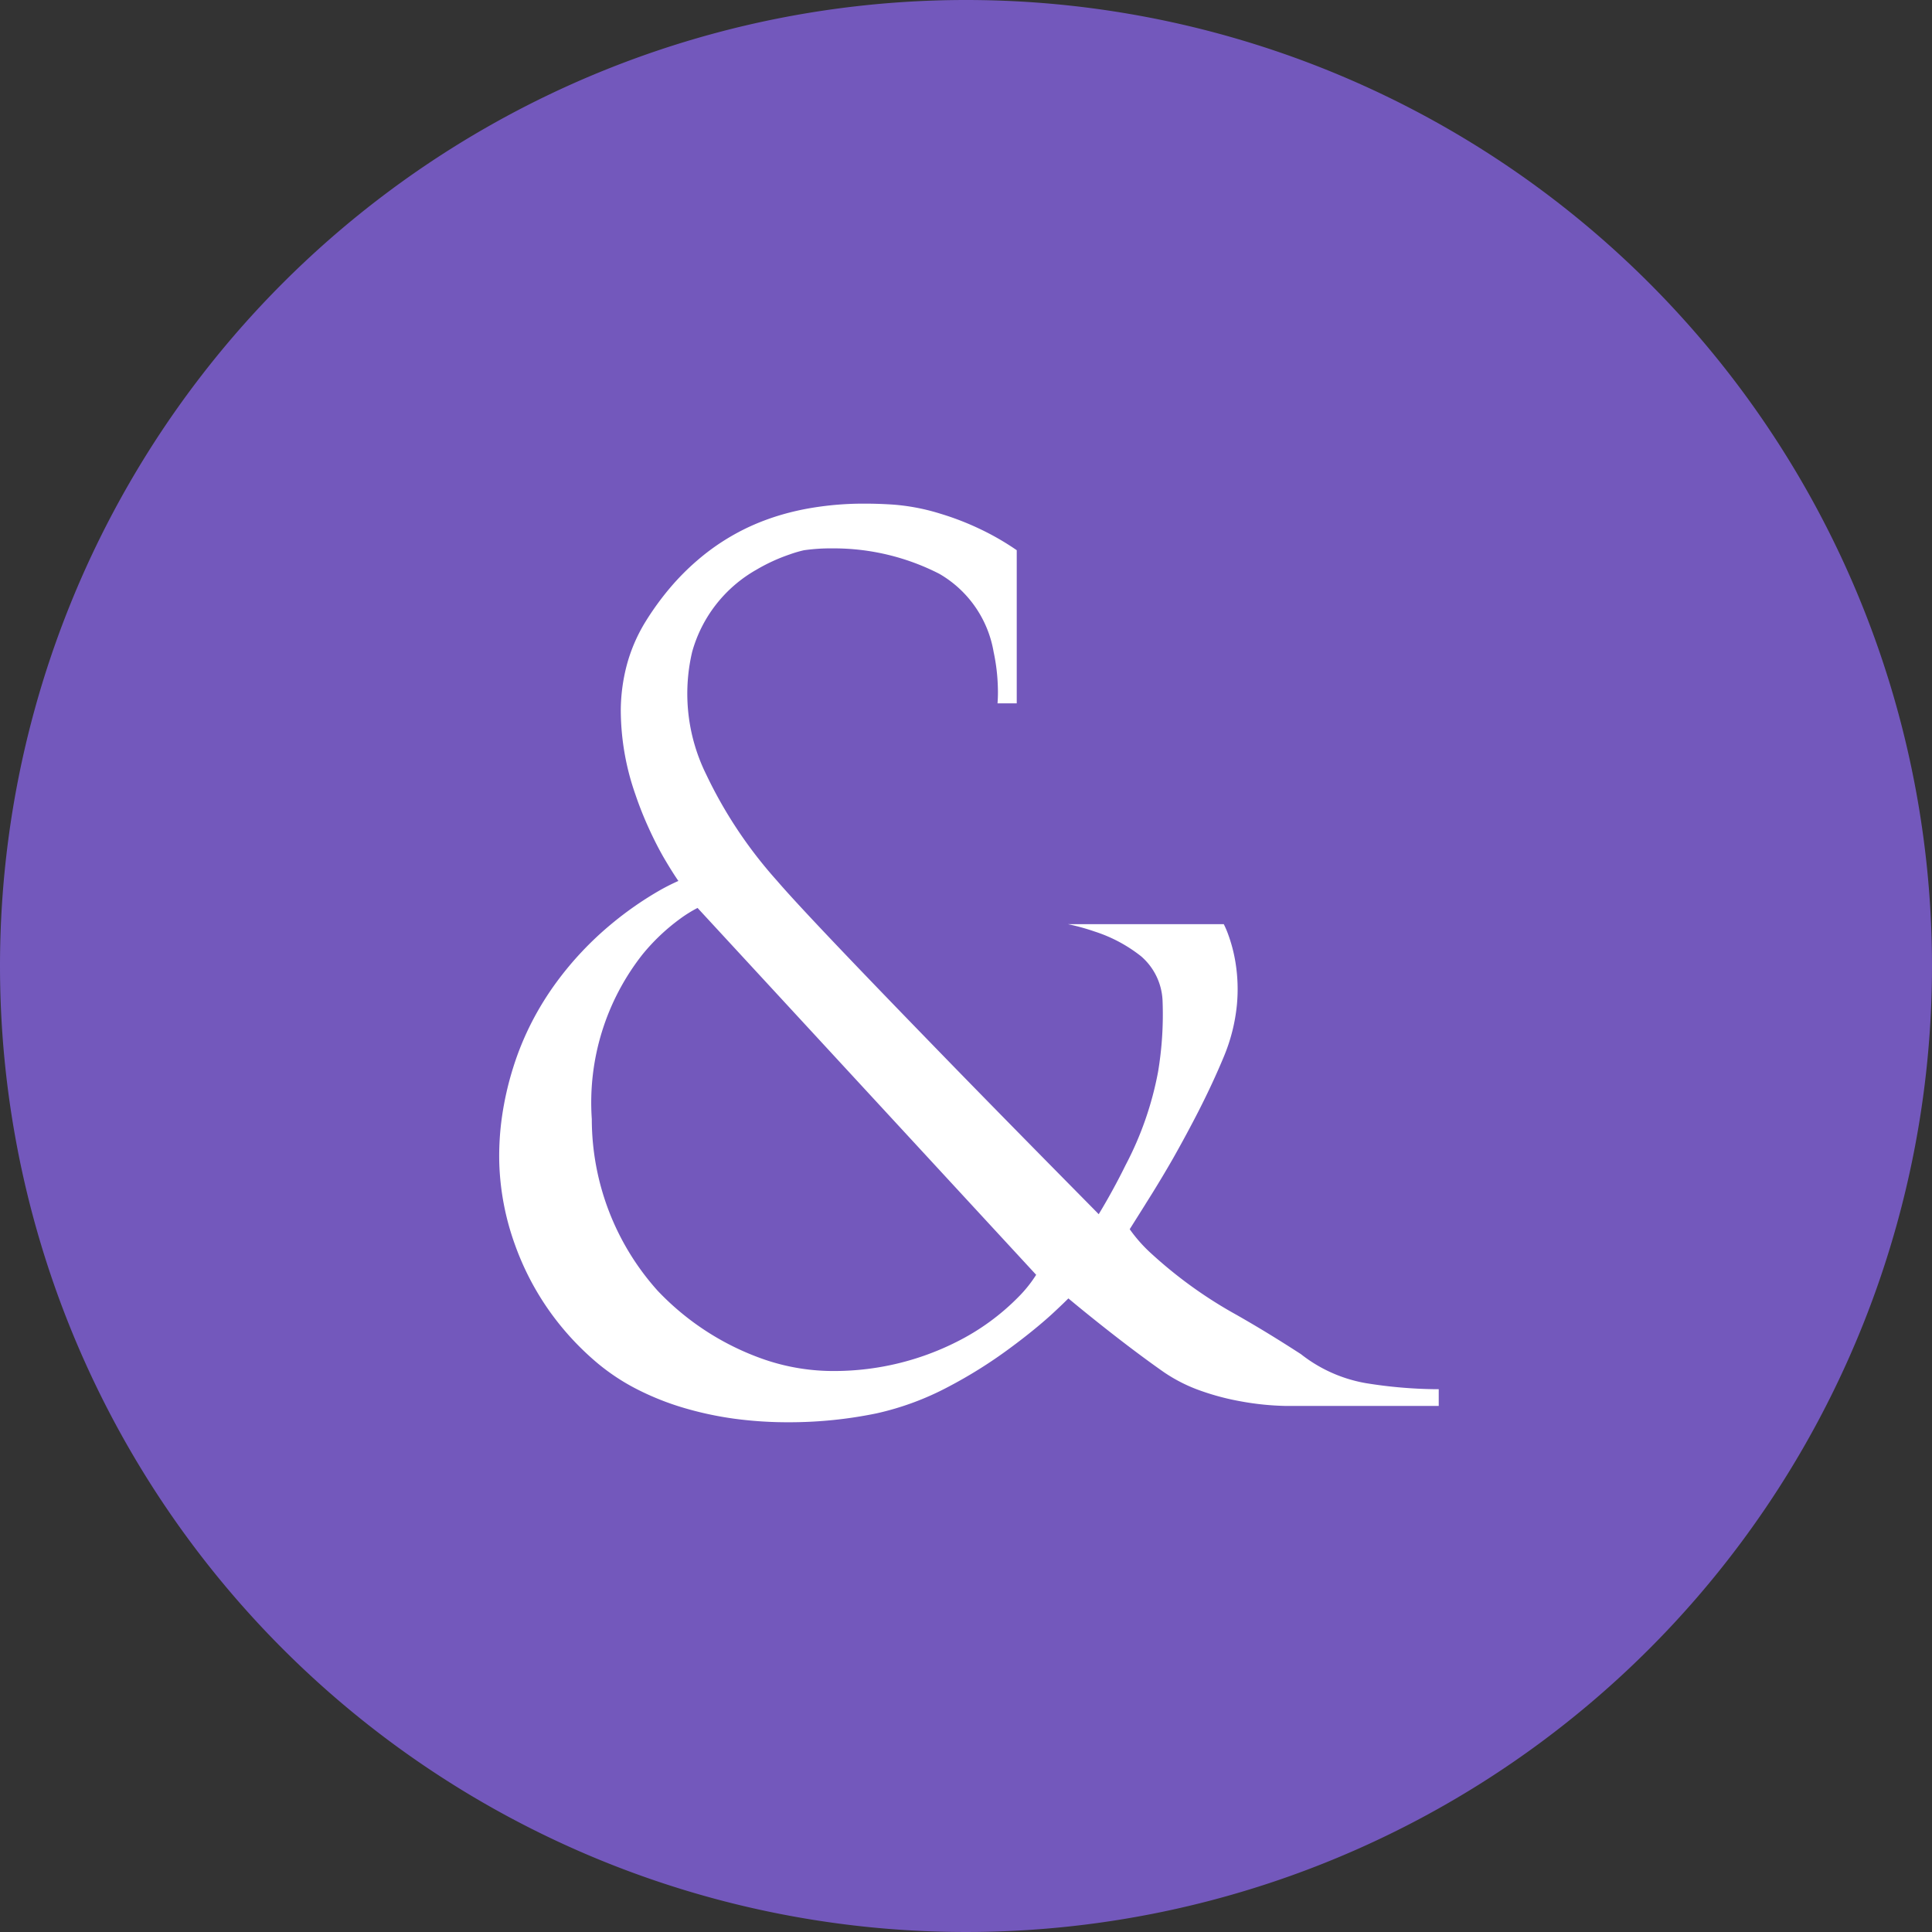 <svg xmlns="http://www.w3.org/2000/svg" width="38" height="38" viewBox="0 0 38 38">
  <rect x="0" y="0" width="38" height="38" fill="#333333" stroke="none"/>
  <g id="Group_10842" data-name="Group 10842" transform="translate(0)">
    <path id="Path_2584" data-name="Path 2584" d="M19,0A19,19,0,1,1,0,19,19,19,0,0,1,19,0Z" transform="translate(0)" fill="#7358bc"/>
    <path id="Subtraction_2" data-name="Subtraction 2" d="M5.692,18.068A7.884,7.884,0,0,1,4.636,18a6.711,6.711,0,0,1-1-.213,5.365,5.365,0,0,1-.91-.36,4.189,4.189,0,0,1-.782-.511,5.492,5.492,0,0,1-.932-1,5.4,5.4,0,0,1-.7-1.331A5.175,5.175,0,0,1,0,12.961a5.487,5.487,0,0,1,.053-.9,6.123,6.123,0,0,1,.218-.961,5.671,5.671,0,0,1,.375-.915,5.854,5.854,0,0,1,.479-.772A6.429,6.429,0,0,1,2.205,8.268a6.757,6.757,0,0,1,.925-.647,4.177,4.177,0,0,1,.393-.2h0c-.014-.019-.138-.2-.3-.48-.1-.176-.191-.358-.275-.541a7.016,7.016,0,0,1-.273-.687,5.035,5.035,0,0,1-.285-1.651,3.567,3.567,0,0,1,.117-.883,3.212,3.212,0,0,1,.376-.868,5.537,5.537,0,0,1,.482-.662,4.794,4.794,0,0,1,.522-.526A4.4,4.4,0,0,1,5,.418a4.673,4.673,0,0,1,.57-.205A5.151,5.151,0,0,1,6.136.085,6.2,6.2,0,0,1,7.189,0c.179,0,.362.006.559.019A4.167,4.167,0,0,1,8.683.2a5.442,5.442,0,0,1,.774.3,5.162,5.162,0,0,1,.721.416V3.928H9.8a2.842,2.842,0,0,0,.007-.3,3.786,3.786,0,0,0-.084-.713A2.2,2.2,0,0,0,8.655,1.38,4.555,4.555,0,0,0,6.549.88,3.676,3.676,0,0,0,5.99.917,2.478,2.478,0,0,0,5.709,1a3.524,3.524,0,0,0-.652.3A2.684,2.684,0,0,0,3.794,2.915a3.583,3.583,0,0,0,.275,2.409A8.765,8.765,0,0,0,5.463,7.417C6.008,8.053,7.7,9.8,9.022,11.158c1.424,1.46,2.754,2.8,2.768,2.818,0,0,.26-.419.529-.966a6.505,6.505,0,0,0,.639-1.836,6.863,6.863,0,0,0,.088-1.4,1.219,1.219,0,0,0-.422-.871,2.893,2.893,0,0,0-.92-.489,4.212,4.212,0,0,0-.52-.143H14.25a1.774,1.774,0,0,1,.086.2,3,3,0,0,1,.144.551,3.276,3.276,0,0,1,.029.828,3.525,3.525,0,0,1-.259,1.03c-.14.337-.308.7-.5,1.076-.154.3-.323.614-.5.927-.307.535-.541.893-.543.9l-.307.488a2.925,2.925,0,0,0,.438.491A8.715,8.715,0,0,0,14.5,15.955c.584.333.978.587,1.266.772a2.854,2.854,0,0,0,1.28.572,9.109,9.109,0,0,0,1.382.119h.05v.329H15.465a5.49,5.49,0,0,1-.9-.094,4.887,4.887,0,0,1-.755-.2,3.114,3.114,0,0,1-.742-.373c-.9-.63-1.865-1.44-1.874-1.448h0c-.021.021-.132.132-.314.3s-.478.416-.839.681a9.164,9.164,0,0,1-1.207.757,5.584,5.584,0,0,1-1.418.524A8.516,8.516,0,0,1,5.692,18.068ZM3.9,7.952h0a2.52,2.52,0,0,0-.34.211,3.978,3.978,0,0,0-.74.7,4.712,4.712,0,0,0-1,3.242,5.058,5.058,0,0,0,1.294,3.375,5.263,5.263,0,0,0,2.106,1.356,4.184,4.184,0,0,0,1.389.224h0a5.352,5.352,0,0,0,2.4-.58,4.567,4.567,0,0,0,1.2-.874,2.543,2.543,0,0,0,.351-.438L3.9,7.952Z" transform="translate(9.82 9.906)" fill="#fff"/>
  </g>
</svg>
